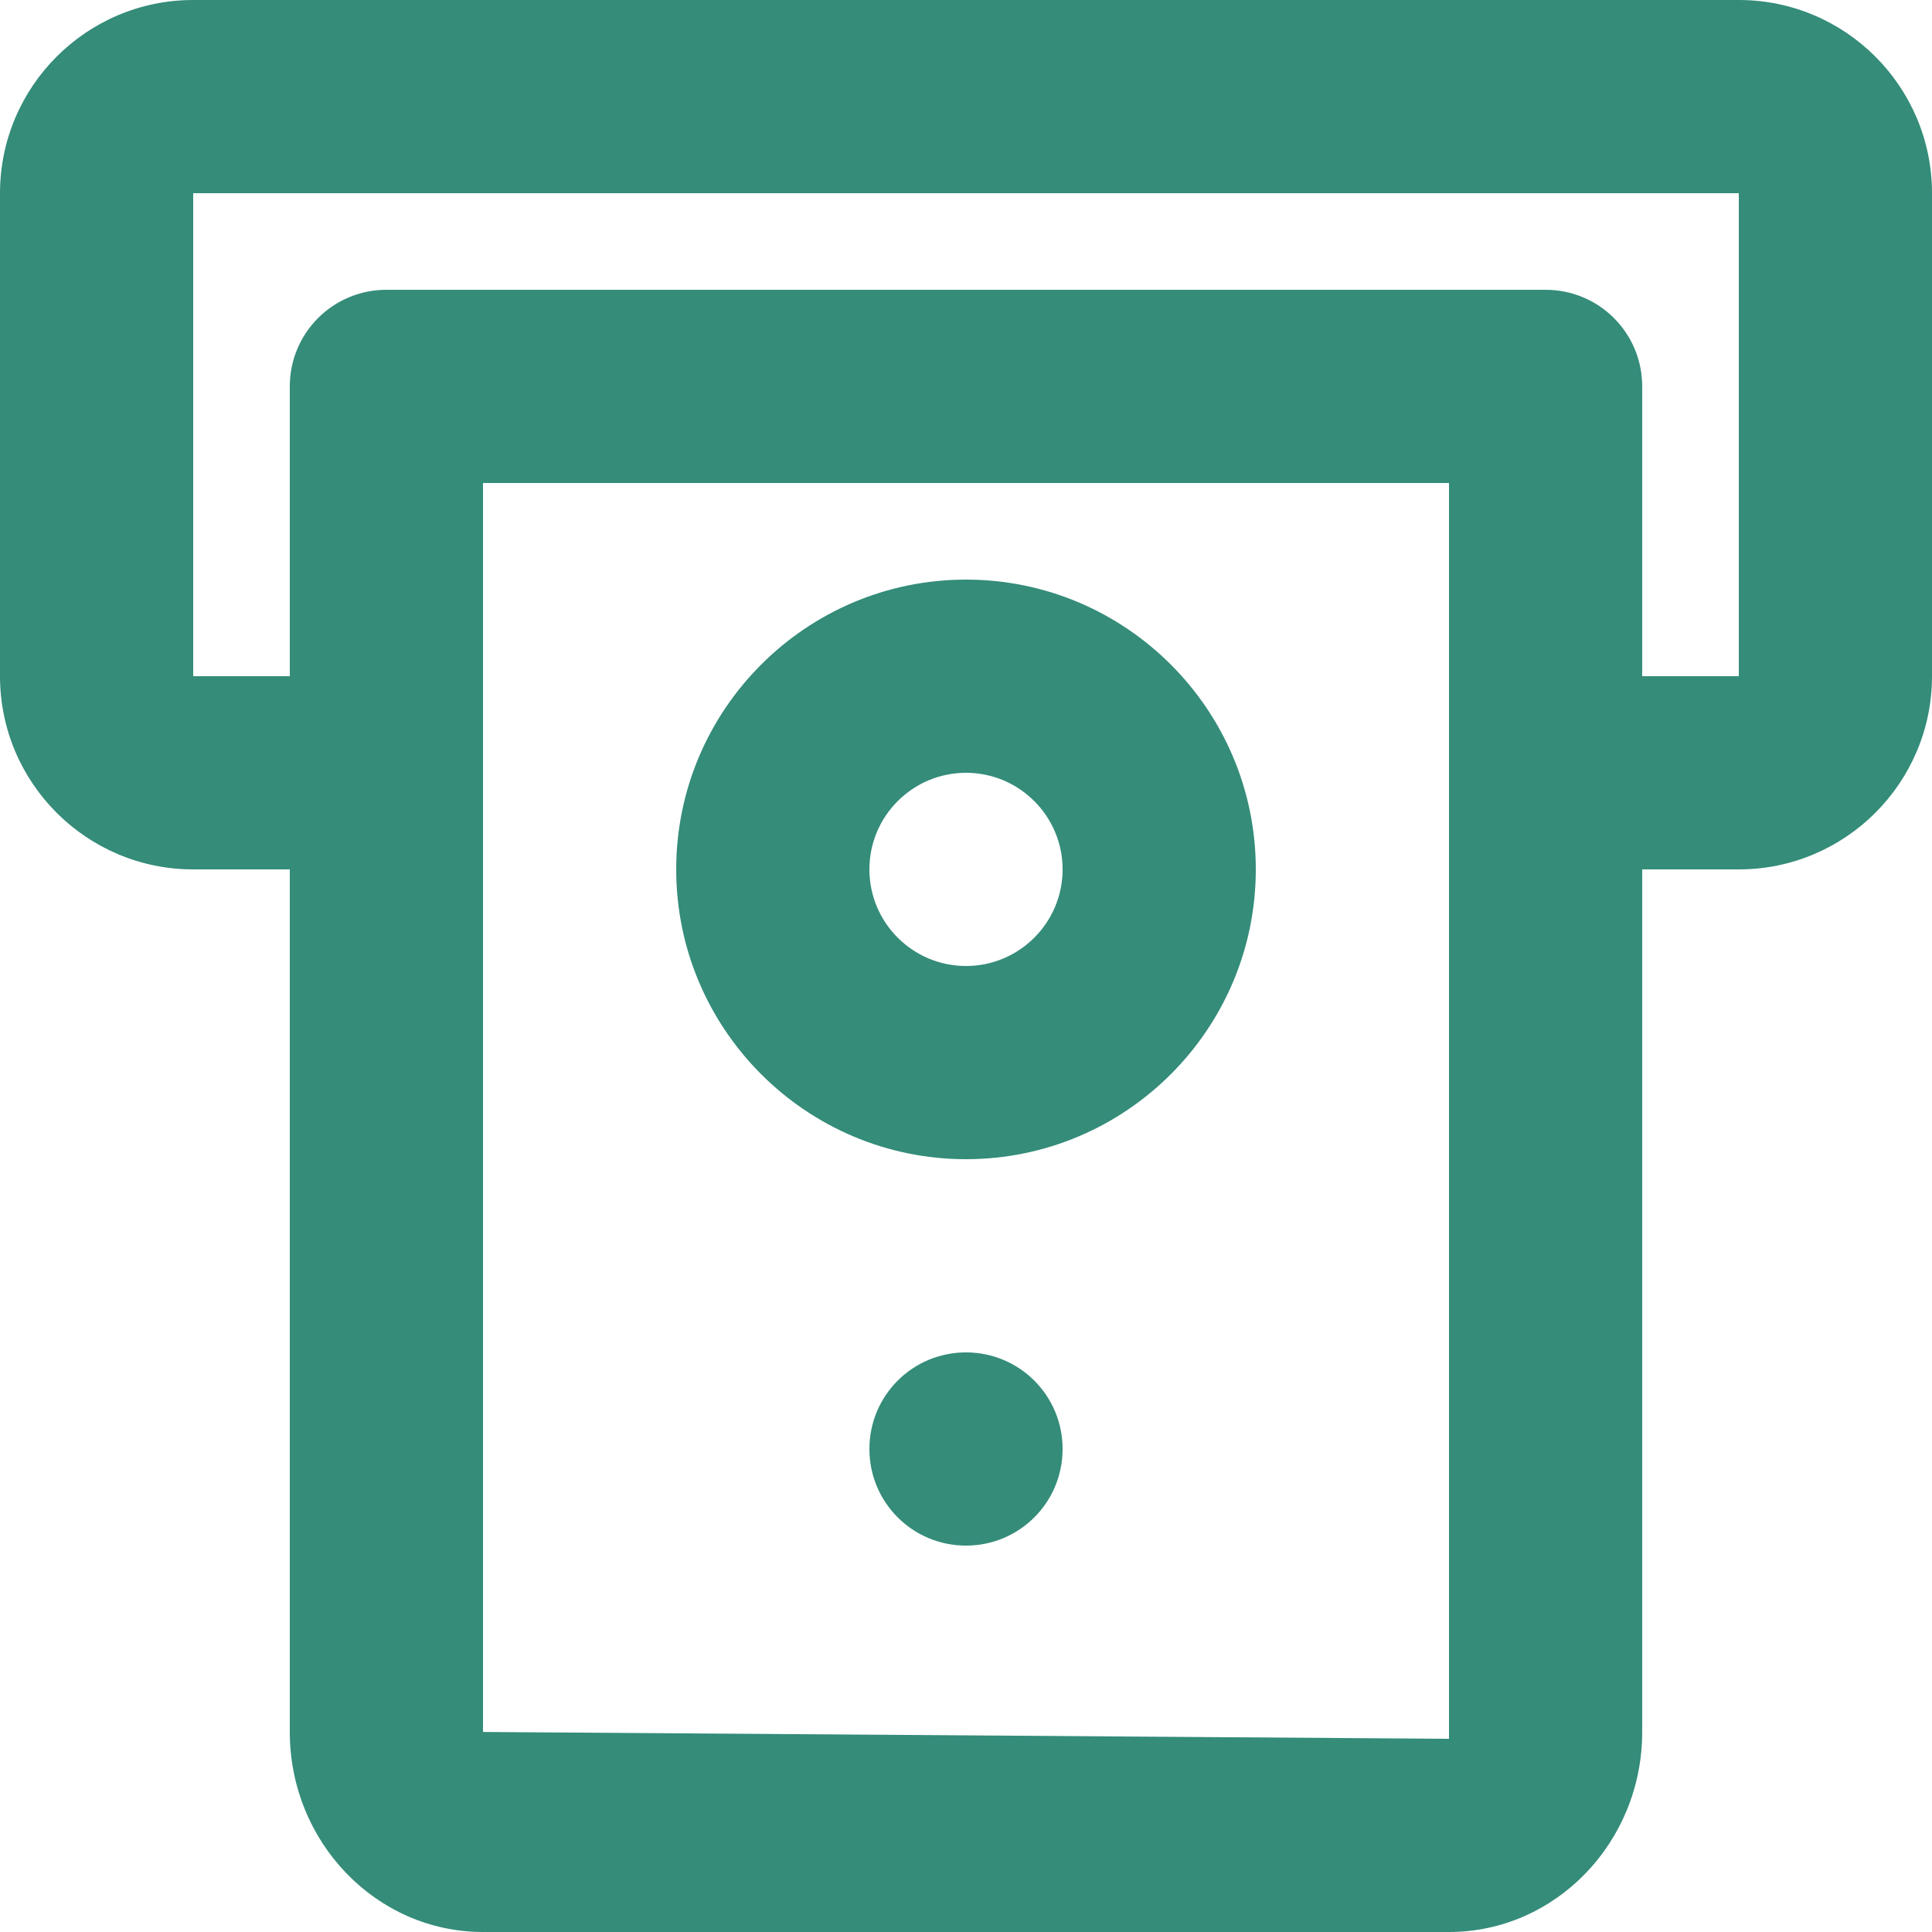 <?xml version="1.0" encoding="UTF-8"?>
<svg width="24px" height="24px" viewBox="0 0 24 24" version="1.1" xmlns="http://www.w3.org/2000/svg" xmlns:xlink="http://www.w3.org/1999/xlink">
    <title>Banacaria</title>
    <g id="Conciliación-bancaria" stroke="none" stroke-width="1" fill="none" fill-rule="evenodd">
        <g id="Bancaria" transform="translate(-352, -248)" fill="#348C79">
            <g id="Icon/Outline/Document" transform="translate(352, 248)">
                <path d="M21.6,8.4 L20.4,8.4 L20.4,4.8 C20.4,4.136 19.864,3.6 19.2,3.6 L4.8,3.6 C4.136,3.6 3.6,4.136 3.6,4.8 L3.6,8.4 L2.4,8.4 L2.4,2.4 L21.6,2.4 L21.6,8.4 Z M18,21.6 L6,21.515 L6,6 L18,6 L18,21.6 Z M21.6,0 L2.4,0 C1.076,0 0,1.076 0,2.4 L0,8.4 C0,9.724 1.076,10.8 2.4,10.8 L3.6,10.8 L3.6,21.515 C3.6,22.885 4.676,24 6,24 L18,24 C19.324,24 20.4,22.885 20.4,21.515 L20.4,10.8 L21.6,10.8 C22.924,10.8 24,9.724 24,8.4 L24,2.4 C24,1.076 22.924,0 21.6,0 Z M13.2,18 C13.2,18.664 12.664,19.2 12,19.2 C11.336,19.2 10.8,18.664 10.8,18 C10.8,17.336 11.336,16.8 12,16.8 C12.664,16.8 13.2,17.336 13.2,18 Z M12,12 C11.338,12 10.8,11.462 10.8,10.8 C10.8,10.138 11.338,9.6 12,9.6 C12.662,9.6 13.2,10.138 13.2,10.8 C13.2,11.462 12.662,12 12,12 Z M12,7.2 C10.015,7.2 8.4,8.815 8.4,10.8 C8.4,12.785 10.015,14.4 12,14.4 C13.985,14.4 15.6,12.785 15.6,10.8 C15.6,8.815 13.985,7.2 12,7.2 Z" id="Shape"></path>
            </g>
        </g>
    </g>
</svg>